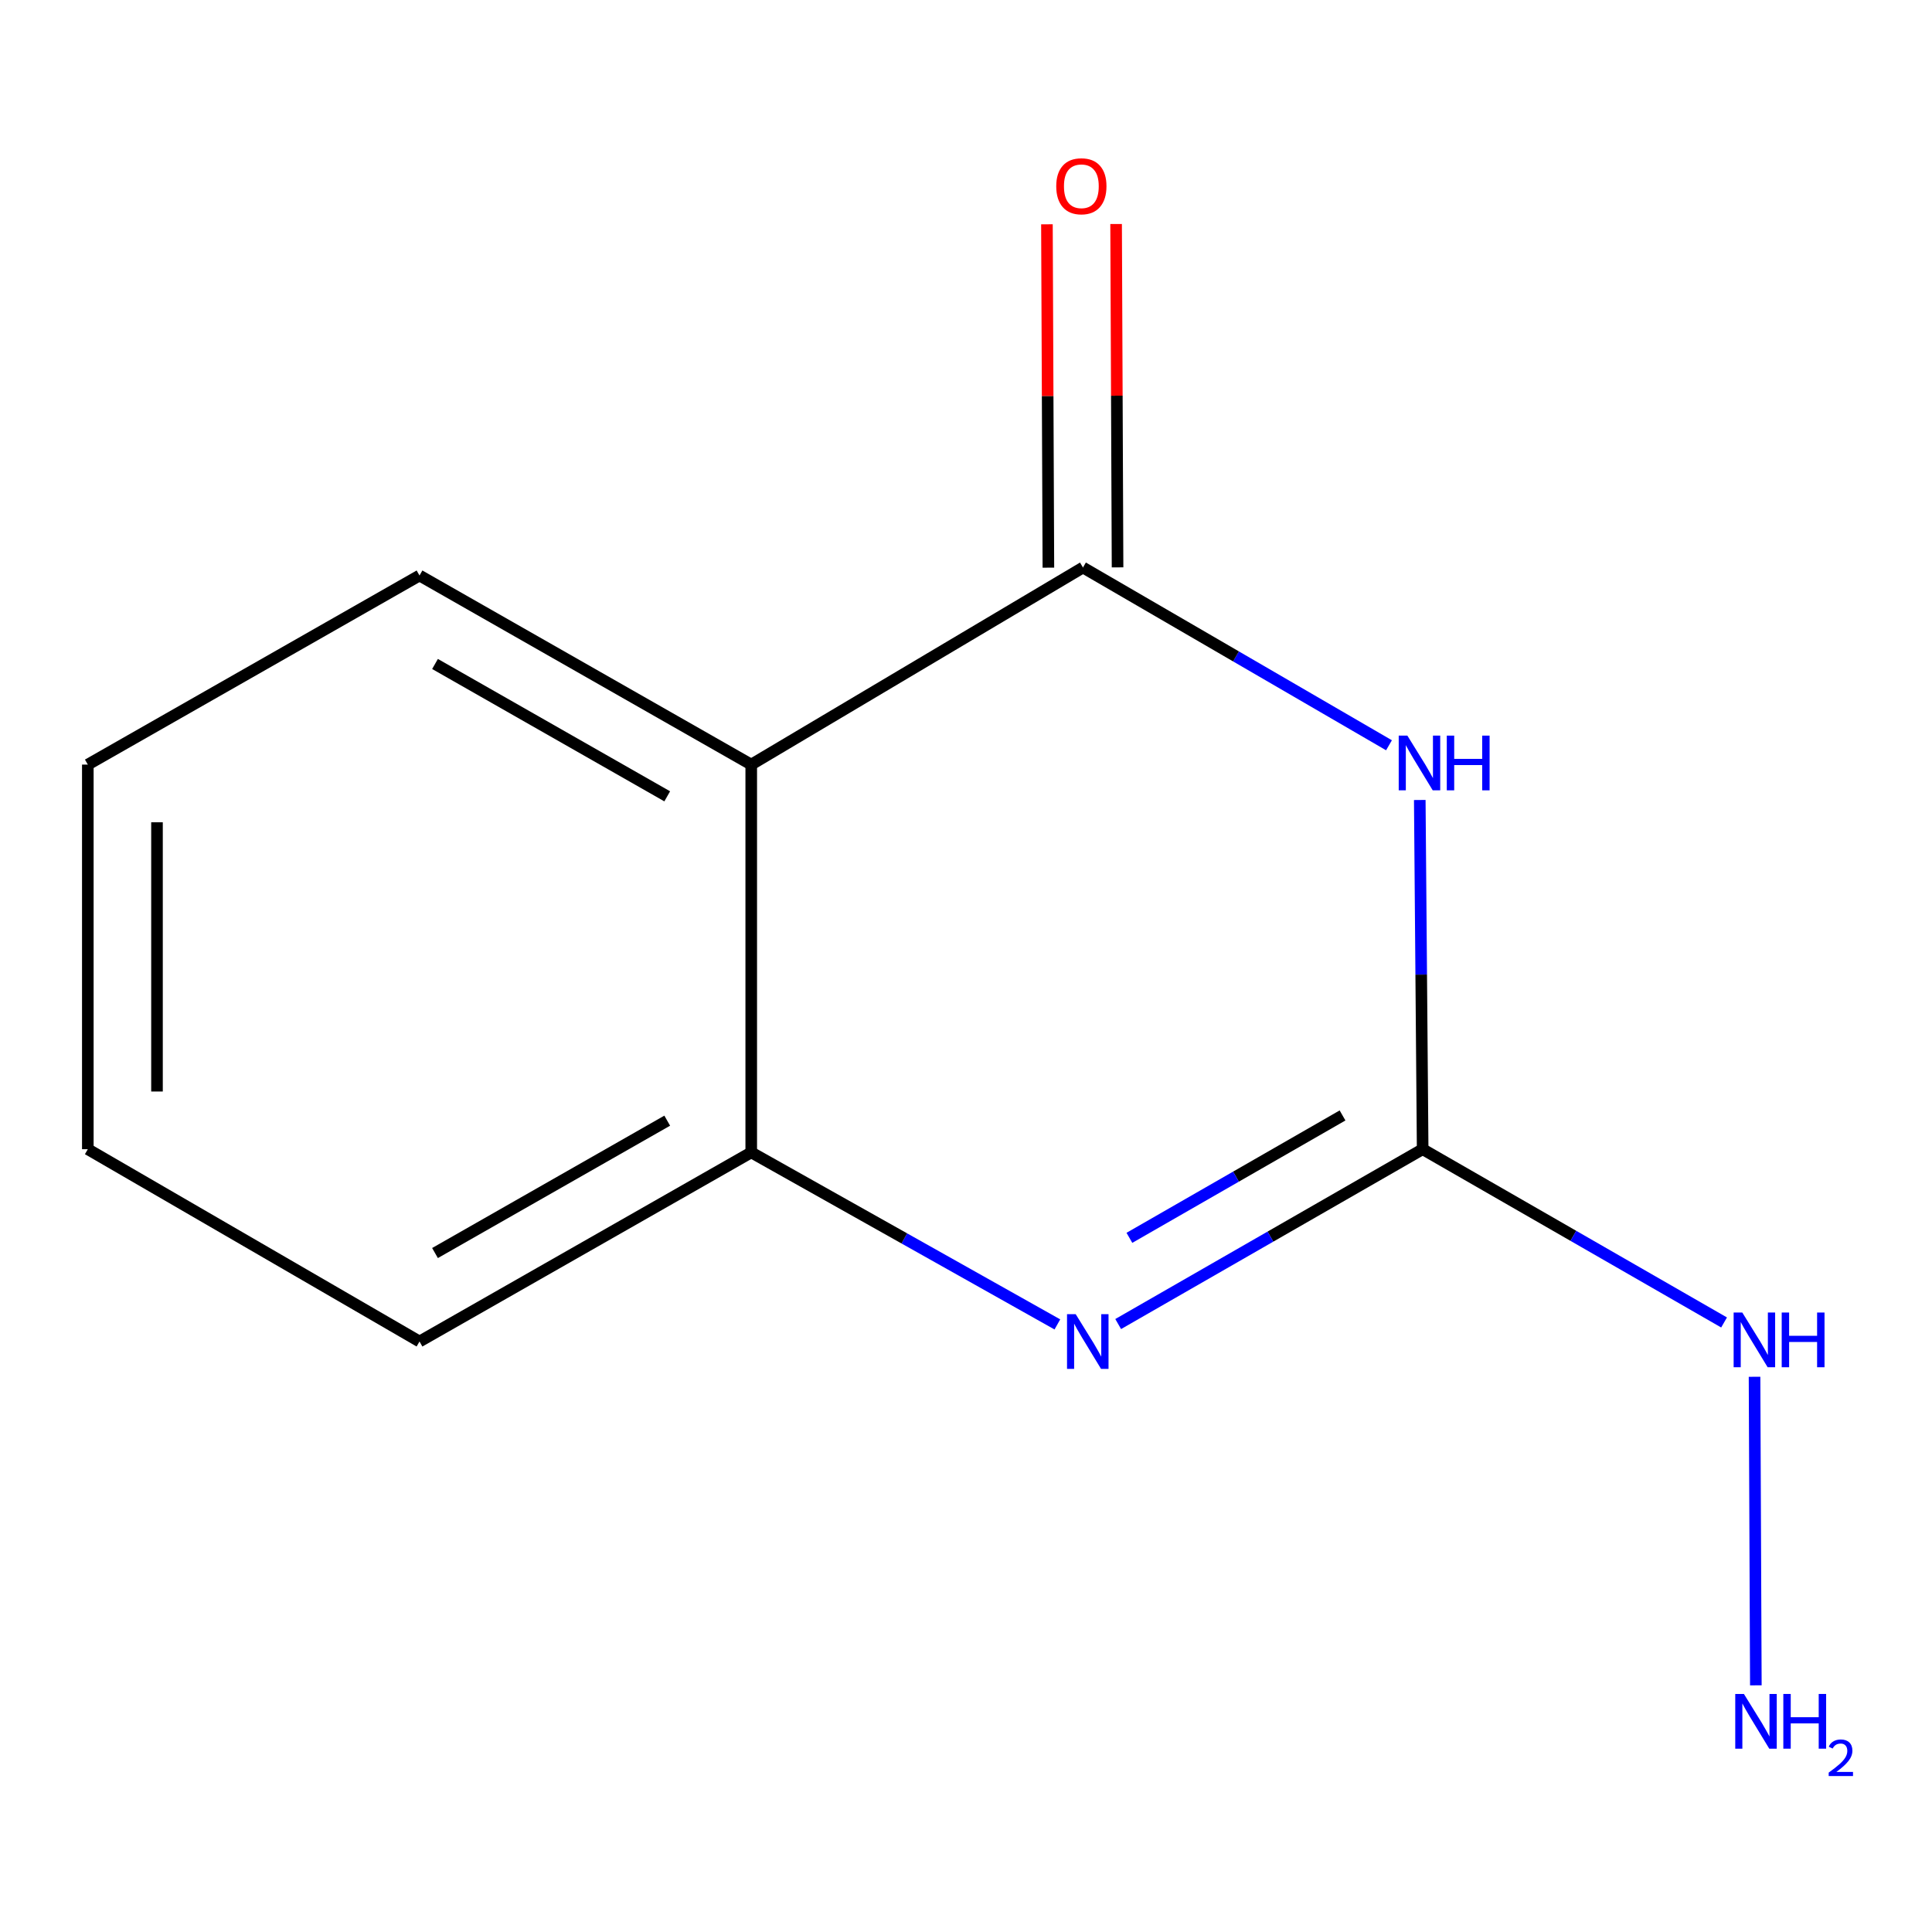 <?xml version='1.0' encoding='iso-8859-1'?>
<svg version='1.1' baseProfile='full'
              xmlns='http://www.w3.org/2000/svg'
                      xmlns:rdkit='http://www.rdkit.org/xml'
                      xmlns:xlink='http://www.w3.org/1999/xlink'
                  xml:space='preserve'
width='1000px' height='1000px' viewBox='0 0 1000 1000'>
<!-- END OF HEADER -->
<rect style='opacity:1.0;fill:#FFFFFF;stroke:none' width='1000' height='1000' x='0' y='0'> </rect>
<path class='bond-0' d='M 718.938,385.752 L 639.741,339.75' style='fill:none;fill-rule:evenodd;stroke:#0000FF;stroke-width:6px;stroke-linecap:butt;stroke-linejoin:miter;stroke-opacity:1' />
<path class='bond-0' d='M 639.741,339.75 L 560.544,293.748' style='fill:none;fill-rule:evenodd;stroke:#000000;stroke-width:6px;stroke-linecap:butt;stroke-linejoin:miter;stroke-opacity:1' />
<path class='bond-1' d='M 734.872,414.074 L 735.618,504.449' style='fill:none;fill-rule:evenodd;stroke:#0000FF;stroke-width:6px;stroke-linecap:butt;stroke-linejoin:miter;stroke-opacity:1' />
<path class='bond-1' d='M 735.618,504.449 L 736.364,594.825' style='fill:none;fill-rule:evenodd;stroke:#000000;stroke-width:6px;stroke-linecap:butt;stroke-linejoin:miter;stroke-opacity:1' />
<path class='bond-3' d='M 560.544,293.748 L 388.841,395.751' style='fill:none;fill-rule:evenodd;stroke:#000000;stroke-width:6px;stroke-linecap:butt;stroke-linejoin:miter;stroke-opacity:1' />
<path class='bond-5' d='M 578.446,293.672 L 578.07,204.809' style='fill:none;fill-rule:evenodd;stroke:#000000;stroke-width:6px;stroke-linecap:butt;stroke-linejoin:miter;stroke-opacity:1' />
<path class='bond-5' d='M 578.07,204.809 L 577.694,115.945' style='fill:none;fill-rule:evenodd;stroke:#FF0000;stroke-width:6px;stroke-linecap:butt;stroke-linejoin:miter;stroke-opacity:1' />
<path class='bond-5' d='M 542.642,293.824 L 542.266,204.96' style='fill:none;fill-rule:evenodd;stroke:#000000;stroke-width:6px;stroke-linecap:butt;stroke-linejoin:miter;stroke-opacity:1' />
<path class='bond-5' d='M 542.266,204.96 L 541.89,116.097' style='fill:none;fill-rule:evenodd;stroke:#FF0000;stroke-width:6px;stroke-linecap:butt;stroke-linejoin:miter;stroke-opacity:1' />
<path class='bond-2' d='M 736.364,594.825 L 657.566,640.075' style='fill:none;fill-rule:evenodd;stroke:#000000;stroke-width:6px;stroke-linecap:butt;stroke-linejoin:miter;stroke-opacity:1' />
<path class='bond-2' d='M 657.566,640.075 L 578.767,685.325' style='fill:none;fill-rule:evenodd;stroke:#0000FF;stroke-width:6px;stroke-linecap:butt;stroke-linejoin:miter;stroke-opacity:1' />
<path class='bond-2' d='M 694.895,577.351 L 639.736,609.026' style='fill:none;fill-rule:evenodd;stroke:#000000;stroke-width:6px;stroke-linecap:butt;stroke-linejoin:miter;stroke-opacity:1' />
<path class='bond-2' d='M 639.736,609.026 L 584.577,640.701' style='fill:none;fill-rule:evenodd;stroke:#0000FF;stroke-width:6px;stroke-linecap:butt;stroke-linejoin:miter;stroke-opacity:1' />
<path class='bond-6' d='M 736.364,594.825 L 814.37,639.666' style='fill:none;fill-rule:evenodd;stroke:#000000;stroke-width:6px;stroke-linecap:butt;stroke-linejoin:miter;stroke-opacity:1' />
<path class='bond-6' d='M 814.37,639.666 L 892.376,684.506' style='fill:none;fill-rule:evenodd;stroke:#0000FF;stroke-width:6px;stroke-linecap:butt;stroke-linejoin:miter;stroke-opacity:1' />
<path class='bond-4' d='M 547.295,685.519 L 468.068,640.998' style='fill:none;fill-rule:evenodd;stroke:#0000FF;stroke-width:6px;stroke-linecap:butt;stroke-linejoin:miter;stroke-opacity:1' />
<path class='bond-4' d='M 468.068,640.998 L 388.841,596.476' style='fill:none;fill-rule:evenodd;stroke:#000000;stroke-width:6px;stroke-linecap:butt;stroke-linejoin:miter;stroke-opacity:1' />
<path class='bond-8' d='M 388.841,395.751 L 217.138,297.885' style='fill:none;fill-rule:evenodd;stroke:#000000;stroke-width:6px;stroke-linecap:butt;stroke-linejoin:miter;stroke-opacity:1' />
<path class='bond-8' d='M 345.355,412.178 L 225.163,343.672' style='fill:none;fill-rule:evenodd;stroke:#000000;stroke-width:6px;stroke-linecap:butt;stroke-linejoin:miter;stroke-opacity:1' />
<path class='bond-12' d='M 388.841,395.751 L 388.841,596.476' style='fill:none;fill-rule:evenodd;stroke:#000000;stroke-width:6px;stroke-linecap:butt;stroke-linejoin:miter;stroke-opacity:1' />
<path class='bond-9' d='M 388.841,596.476 L 217.138,694.362' style='fill:none;fill-rule:evenodd;stroke:#000000;stroke-width:6px;stroke-linecap:butt;stroke-linejoin:miter;stroke-opacity:1' />
<path class='bond-9' d='M 345.353,580.054 L 225.161,648.574' style='fill:none;fill-rule:evenodd;stroke:#000000;stroke-width:6px;stroke-linecap:butt;stroke-linejoin:miter;stroke-opacity:1' />
<path class='bond-7' d='M 908.148,712.622 L 908.824,872.331' style='fill:none;fill-rule:evenodd;stroke:#0000FF;stroke-width:6px;stroke-linecap:butt;stroke-linejoin:miter;stroke-opacity:1' />
<path class='bond-10' d='M 217.138,297.885 L 45.455,395.751' style='fill:none;fill-rule:evenodd;stroke:#000000;stroke-width:6px;stroke-linecap:butt;stroke-linejoin:miter;stroke-opacity:1' />
<path class='bond-11' d='M 217.138,694.362 L 45.455,594.825' style='fill:none;fill-rule:evenodd;stroke:#000000;stroke-width:6px;stroke-linecap:butt;stroke-linejoin:miter;stroke-opacity:1' />
<path class='bond-13' d='M 45.455,395.751 L 45.455,594.825' style='fill:none;fill-rule:evenodd;stroke:#000000;stroke-width:6px;stroke-linecap:butt;stroke-linejoin:miter;stroke-opacity:1' />
<path class='bond-13' d='M 81.259,425.612 L 81.259,564.964' style='fill:none;fill-rule:evenodd;stroke:#000000;stroke-width:6px;stroke-linecap:butt;stroke-linejoin:miter;stroke-opacity:1' />
<path  class='atom-0' d='M 728.453 380.756
L 737.733 395.756
Q 738.653 397.236, 740.133 399.916
Q 741.613 402.596, 741.693 402.756
L 741.693 380.756
L 745.453 380.756
L 745.453 409.076
L 741.573 409.076
L 731.613 392.676
Q 730.453 390.756, 729.213 388.556
Q 728.013 386.356, 727.653 385.676
L 727.653 409.076
L 723.973 409.076
L 723.973 380.756
L 728.453 380.756
' fill='#0000FF'/>
<path  class='atom-0' d='M 748.853 380.756
L 752.693 380.756
L 752.693 392.796
L 767.173 392.796
L 767.173 380.756
L 771.013 380.756
L 771.013 409.076
L 767.173 409.076
L 767.173 395.996
L 752.693 395.996
L 752.693 409.076
L 748.853 409.076
L 748.853 380.756
' fill='#0000FF'/>
<path  class='atom-3' d='M 556.77 680.202
L 566.05 695.202
Q 566.97 696.682, 568.45 699.362
Q 569.93 702.042, 570.01 702.202
L 570.01 680.202
L 573.77 680.202
L 573.77 708.522
L 569.89 708.522
L 559.93 692.122
Q 558.77 690.202, 557.53 688.002
Q 556.33 685.802, 555.97 685.122
L 555.97 708.522
L 552.29 708.522
L 552.29 680.202
L 556.77 680.202
' fill='#0000FF'/>
<path  class='atom-6' d='M 546.708 96.405
Q 546.708 89.605, 550.068 85.805
Q 553.428 82.005, 559.708 82.005
Q 565.988 82.005, 569.348 85.805
Q 572.708 89.605, 572.708 96.405
Q 572.708 103.285, 569.308 107.205
Q 565.908 111.085, 559.708 111.085
Q 553.468 111.085, 550.068 107.205
Q 546.708 103.325, 546.708 96.405
M 559.708 107.885
Q 564.028 107.885, 566.348 105.005
Q 568.708 102.085, 568.708 96.405
Q 568.708 90.845, 566.348 88.045
Q 564.028 85.205, 559.708 85.205
Q 555.388 85.205, 553.028 88.005
Q 550.708 90.805, 550.708 96.405
Q 550.708 102.125, 553.028 105.005
Q 555.388 107.885, 559.708 107.885
' fill='#FF0000'/>
<path  class='atom-7' d='M 901.808 679.366
L 911.088 694.366
Q 912.008 695.846, 913.488 698.526
Q 914.968 701.206, 915.048 701.366
L 915.048 679.366
L 918.808 679.366
L 918.808 707.686
L 914.928 707.686
L 904.968 691.286
Q 903.808 689.366, 902.568 687.166
Q 901.368 684.966, 901.008 684.286
L 901.008 707.686
L 897.328 707.686
L 897.328 679.366
L 901.808 679.366
' fill='#0000FF'/>
<path  class='atom-7' d='M 922.208 679.366
L 926.048 679.366
L 926.048 691.406
L 940.528 691.406
L 940.528 679.366
L 944.368 679.366
L 944.368 707.686
L 940.528 707.686
L 940.528 694.606
L 926.048 694.606
L 926.048 707.686
L 922.208 707.686
L 922.208 679.366
' fill='#0000FF'/>
<path  class='atom-8' d='M 902.643 876.789
L 911.923 891.789
Q 912.843 893.269, 914.323 895.949
Q 915.803 898.629, 915.883 898.789
L 915.883 876.789
L 919.643 876.789
L 919.643 905.109
L 915.763 905.109
L 905.803 888.709
Q 904.643 886.789, 903.403 884.589
Q 902.203 882.389, 901.843 881.709
L 901.843 905.109
L 898.163 905.109
L 898.163 876.789
L 902.643 876.789
' fill='#0000FF'/>
<path  class='atom-8' d='M 923.043 876.789
L 926.883 876.789
L 926.883 888.829
L 941.363 888.829
L 941.363 876.789
L 945.203 876.789
L 945.203 905.109
L 941.363 905.109
L 941.363 892.029
L 926.883 892.029
L 926.883 905.109
L 923.043 905.109
L 923.043 876.789
' fill='#0000FF'/>
<path  class='atom-8' d='M 946.576 904.116
Q 947.262 902.347, 948.899 901.37
Q 950.536 900.367, 952.806 900.367
Q 955.631 900.367, 957.215 901.898
Q 958.799 903.429, 958.799 906.148
Q 958.799 908.92, 956.74 911.508
Q 954.707 914.095, 950.483 917.157
L 959.116 917.157
L 959.116 919.269
L 946.523 919.269
L 946.523 917.5
Q 950.008 915.019, 952.067 913.171
Q 954.153 911.323, 955.156 909.66
Q 956.159 907.996, 956.159 906.28
Q 956.159 904.485, 955.261 903.482
Q 954.364 902.479, 952.806 902.479
Q 951.301 902.479, 950.298 903.086
Q 949.295 903.693, 948.582 905.04
L 946.576 904.116
' fill='#0000FF'/>
</svg>
